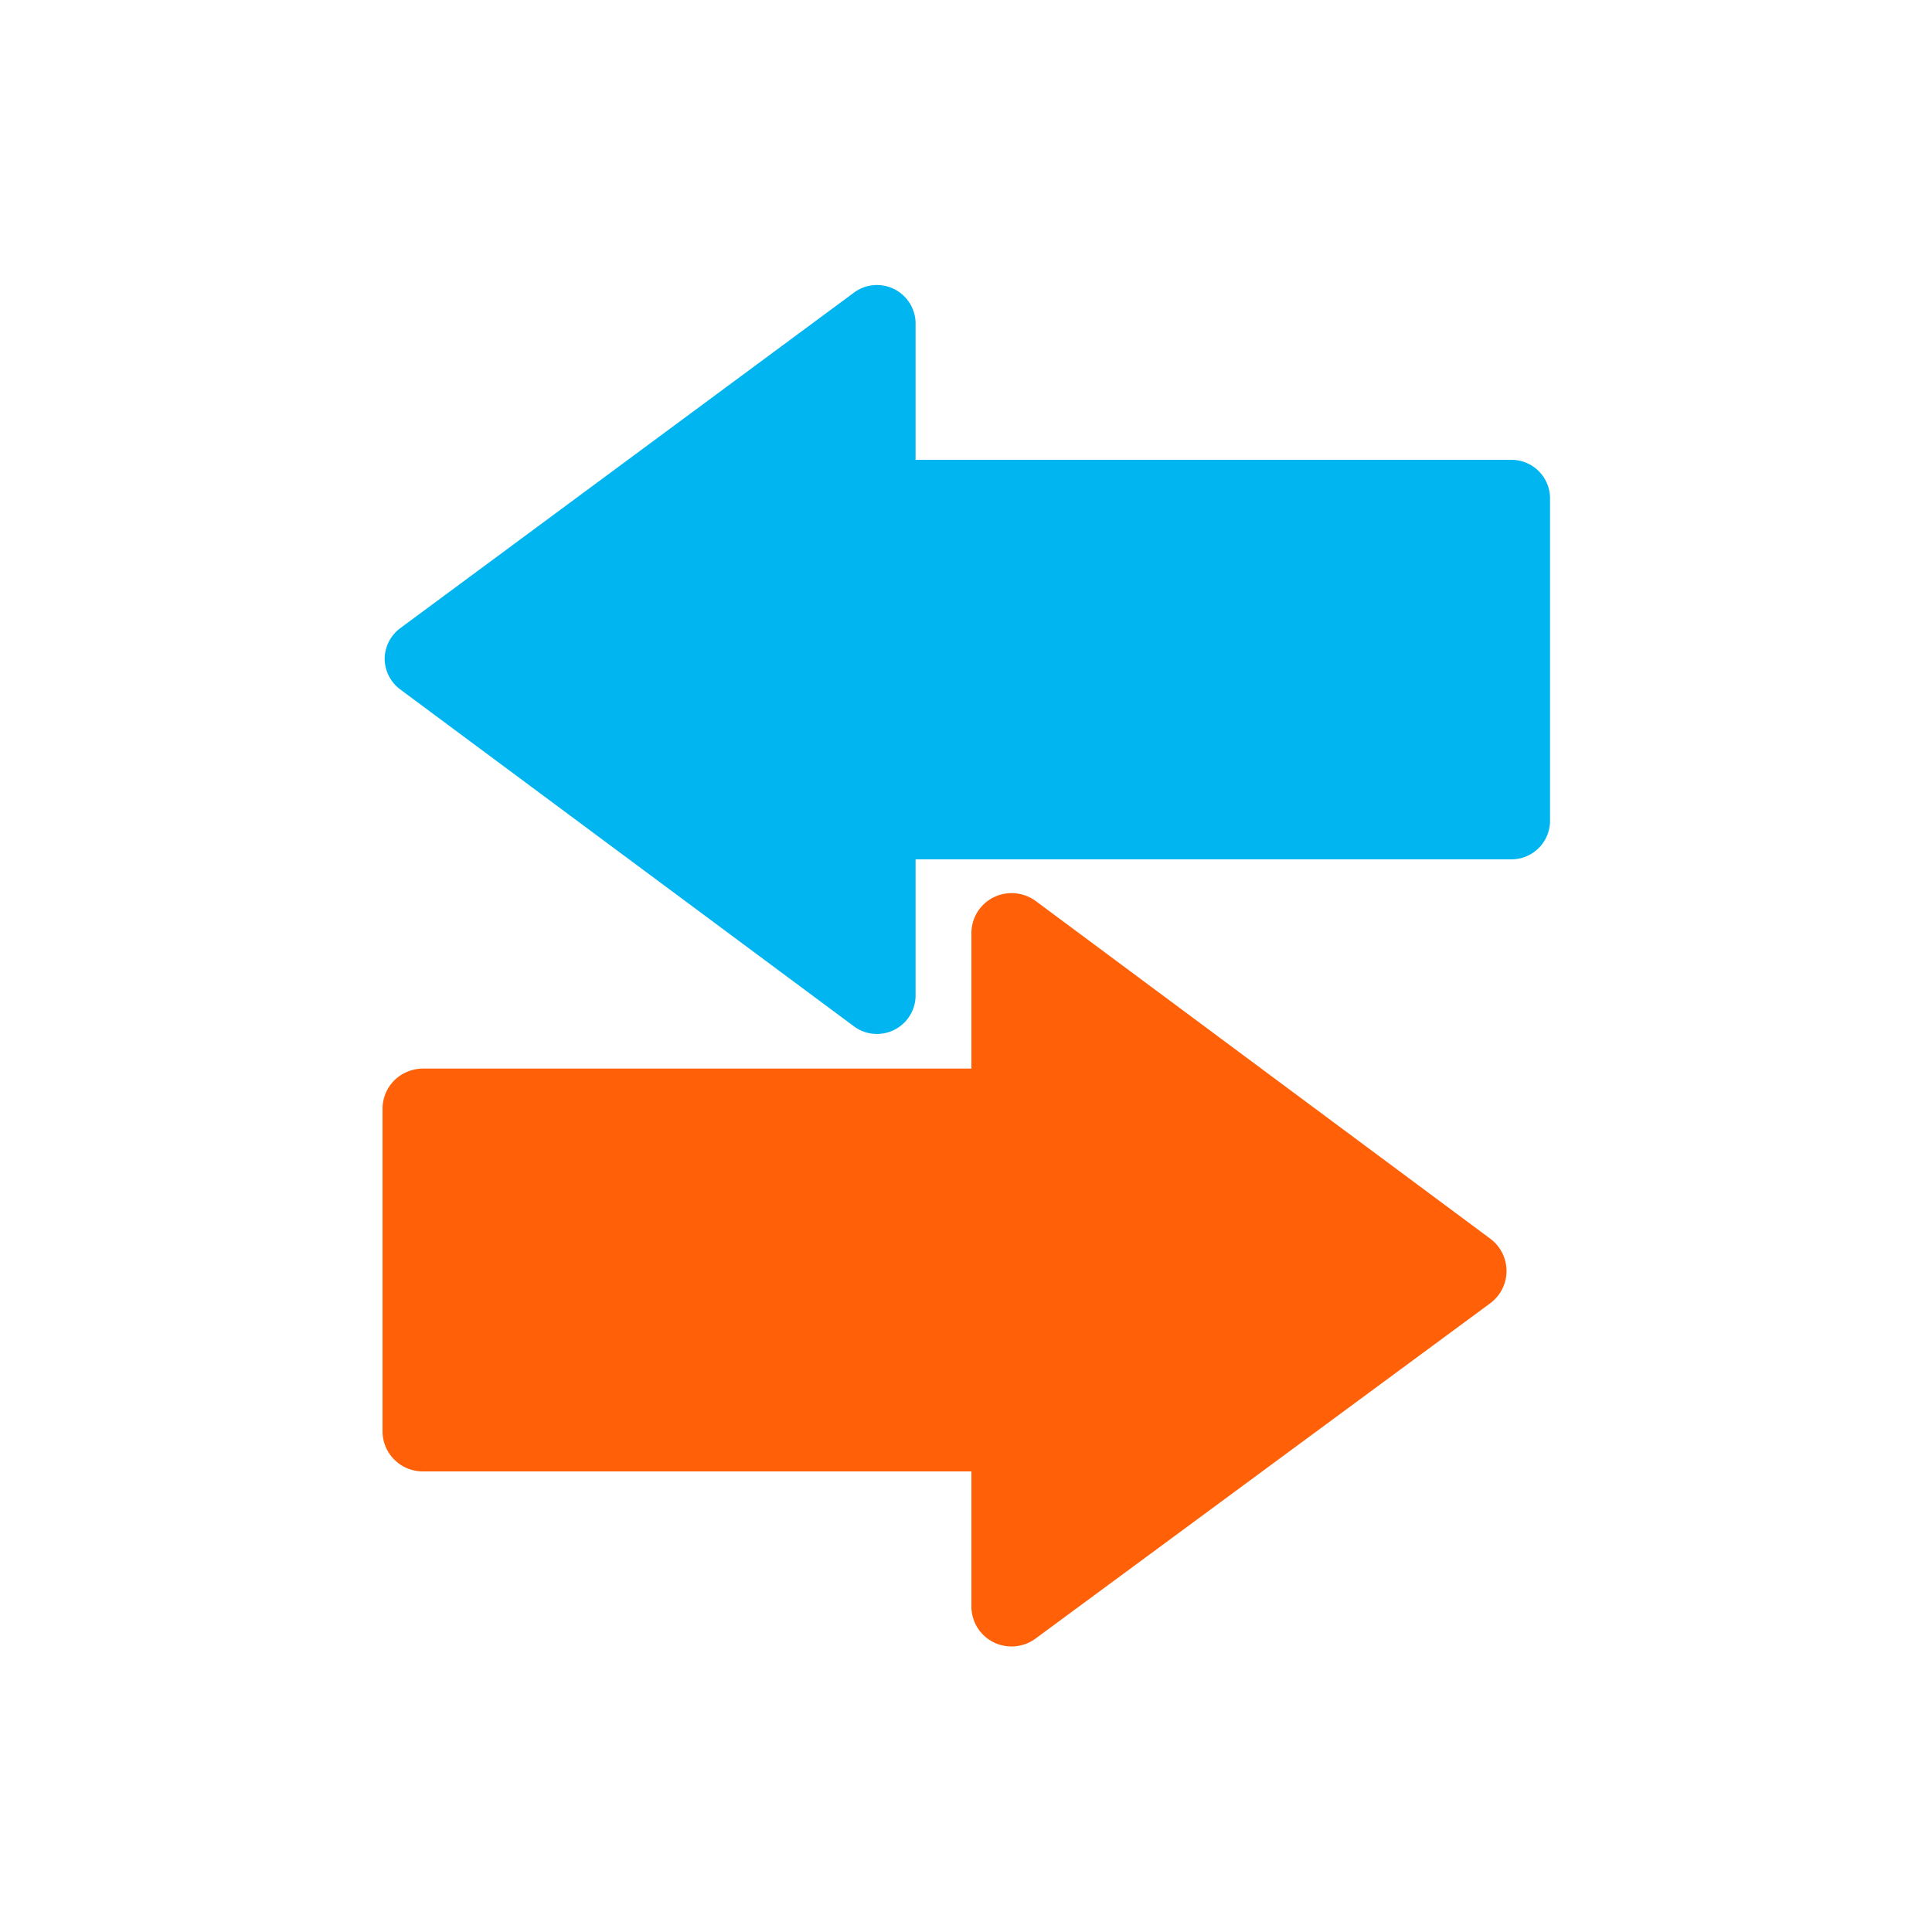 <?xml version="1.0" encoding="UTF-8"?> <svg xmlns="http://www.w3.org/2000/svg" id="Layer_1" data-name="Layer 1" viewBox="0 0 100 100"> <defs> <style>.cls-1{fill:#ff6008;}.cls-2{fill:#01b5f0;}</style> </defs> <path class="cls-1" d="M19.8,74.09a2.06,2.06,0,0,0,.61,1.46,2.08,2.08,0,0,0,1.47.61h28.4v7A2.07,2.07,0,0,0,51.42,85a2.1,2.1,0,0,0,2.17-.18L77.13,67.46a2.08,2.08,0,0,0,0-3.35L53.6,46.63a2.11,2.11,0,0,0-2.18-.18,2.07,2.07,0,0,0-1.14,1.86v7H21.88a2.13,2.13,0,0,0-1.47.61,2.08,2.08,0,0,0-.61,1.47Z"></path> <path class="cls-2" d="M19.91,34.1a2,2,0,0,0,.8,1.58L44.25,53.16a2,2,0,0,0,3.14-1.58v-7.1H78.23a2,2,0,0,0,2-2V25.8a2,2,0,0,0-2-2H47.39v-7.1a2,2,0,0,0-3.14-1.59L20.71,32.52A2,2,0,0,0,19.91,34.1Z"></path> </svg> 